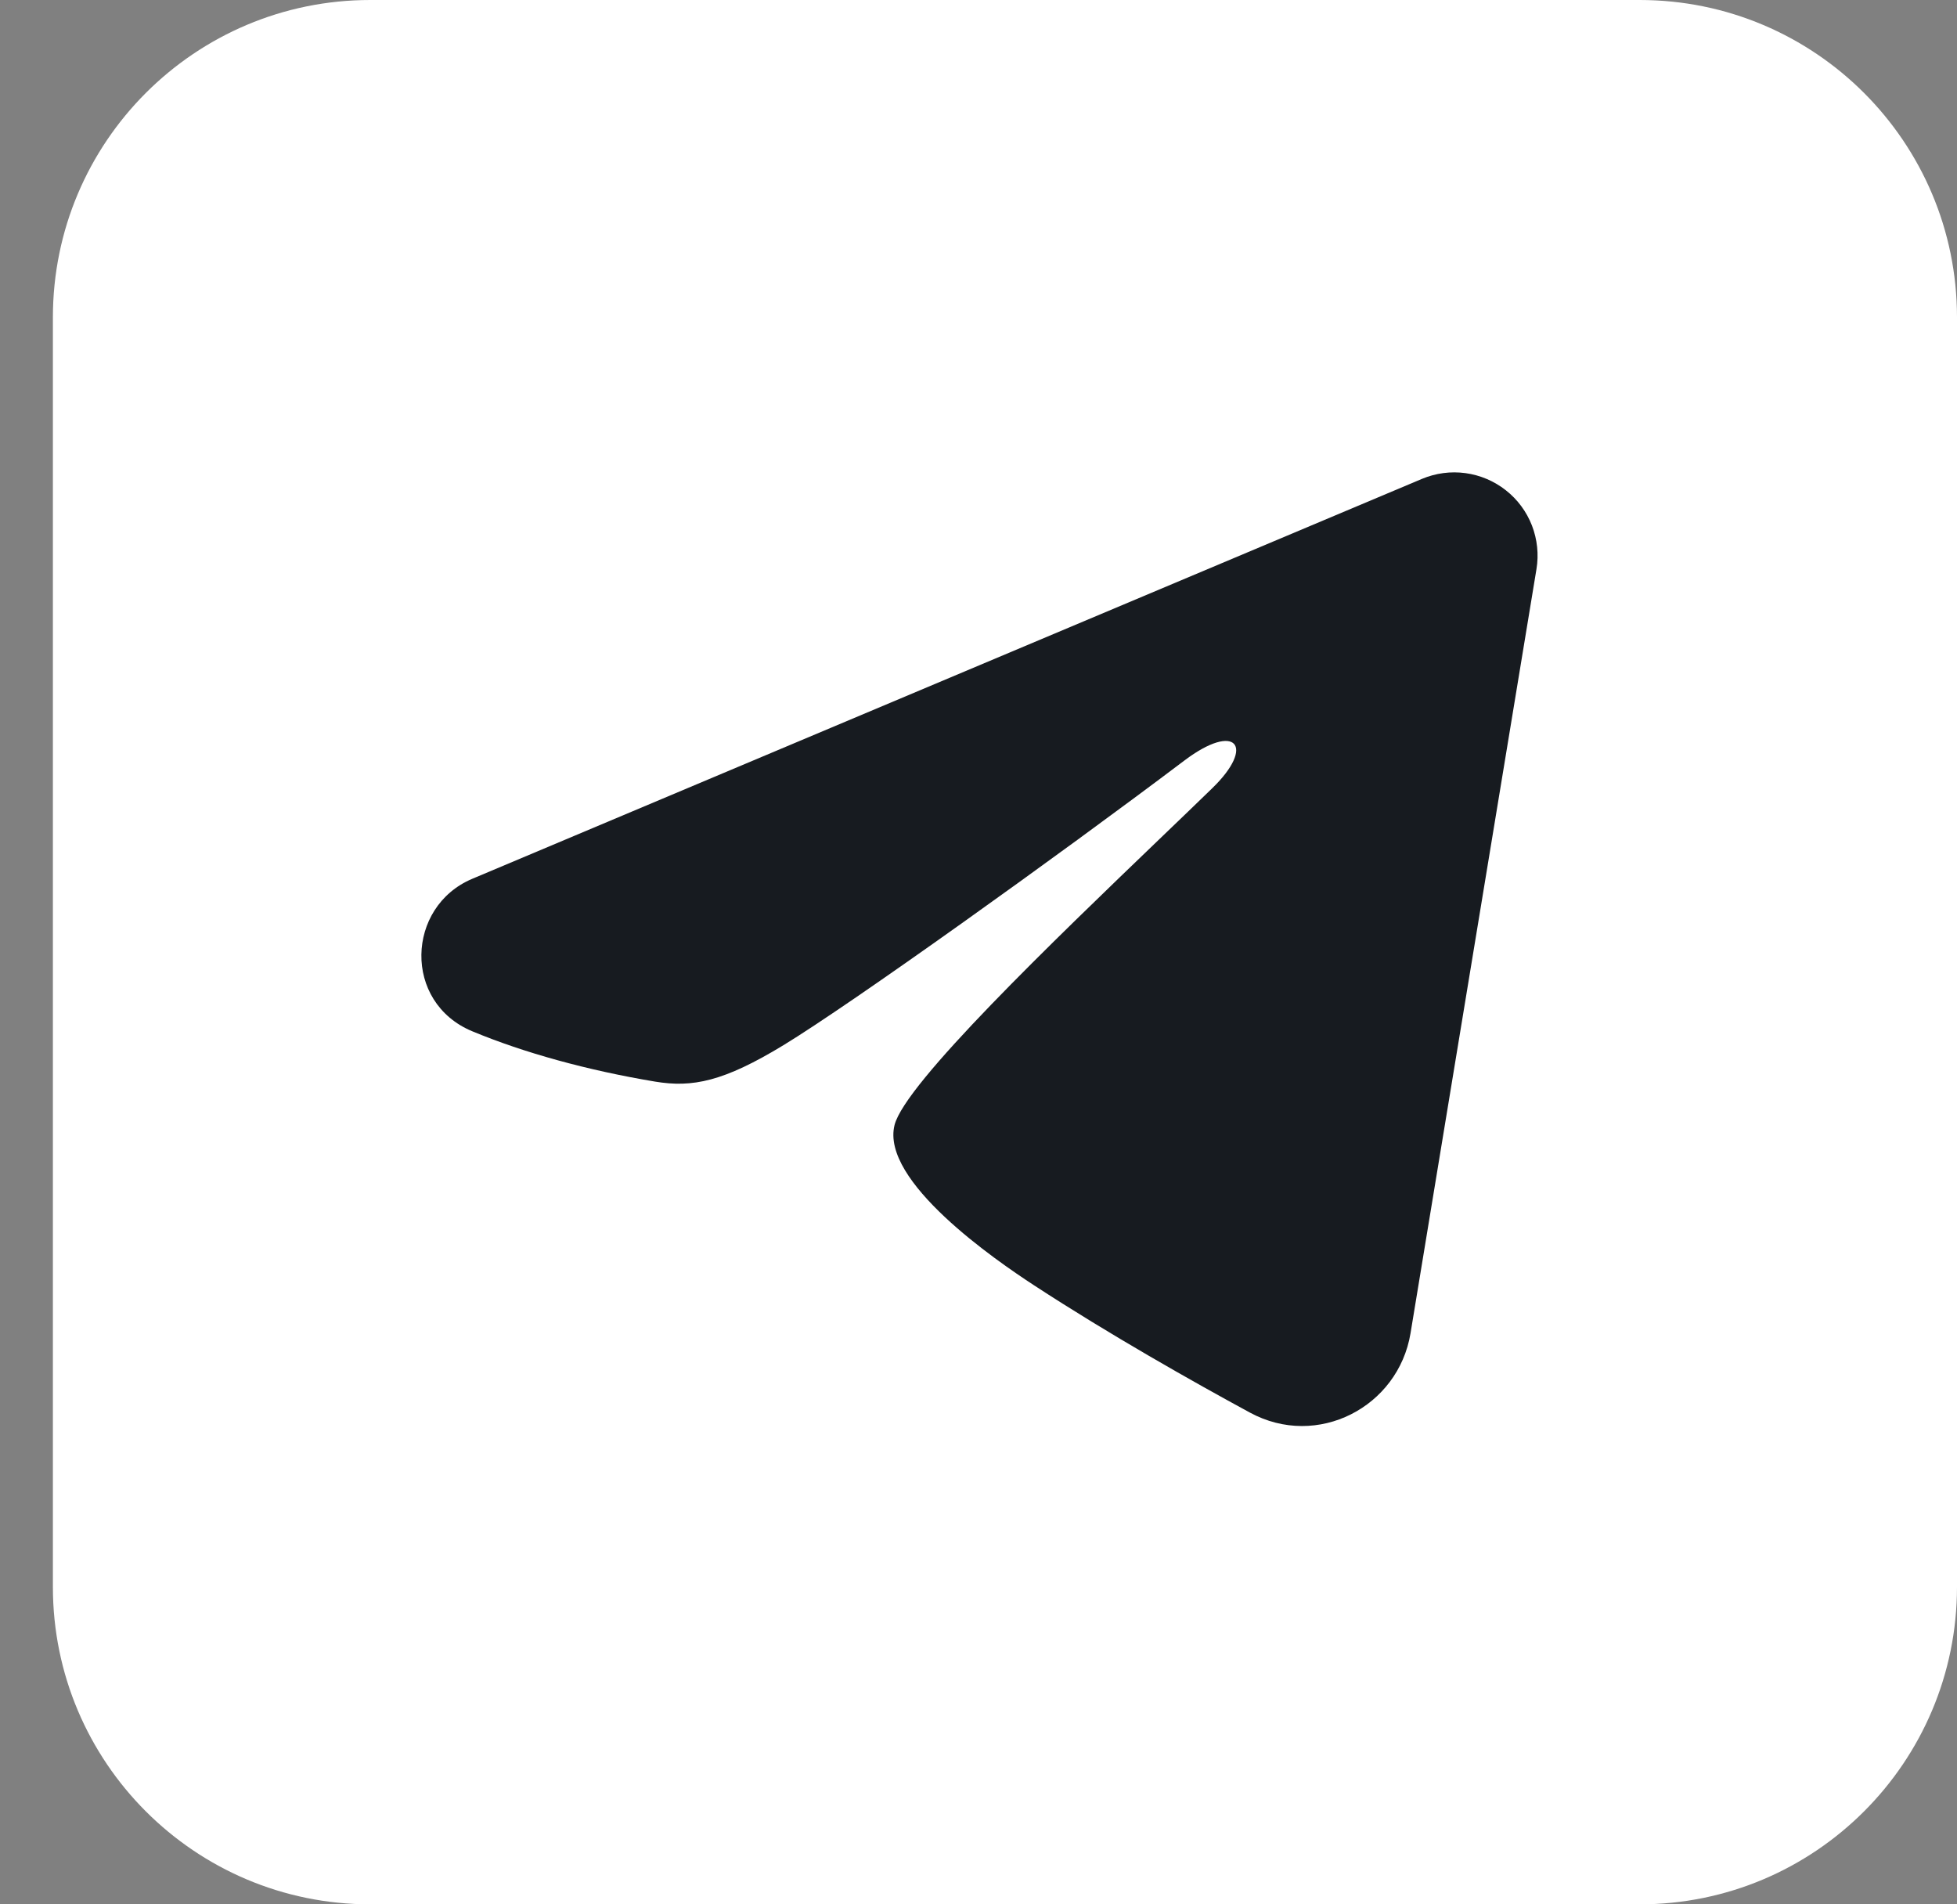 <?xml version="1.0" encoding="UTF-8"?> <svg xmlns="http://www.w3.org/2000/svg" width="37" height="36" viewBox="0 0 37 36" fill="none"><rect x="0" y="0" width="37" height="36" fill="#808080" stroke="none"/><path d="M1 6C1 2.686 3.686 0 7 0H31C34.314 0 37 2.686 37 6V30C37 33.314 34.314 36 31 36H7C3.686 36 1 33.314 1 30V6Z" fill="white"></path><path fill-rule="evenodd" clip-rule="evenodd" d="M27.707 8.944C27.428 8.906 27.144 8.944 26.884 9.053L8.929 16.613C7.678 17.14 7.614 18.95 8.93 19.496C9.905 19.901 11.098 20.232 12.386 20.447C13.091 20.564 13.681 20.447 14.813 19.758C16.096 18.977 19.976 16.201 22.394 14.376C23.368 13.641 23.744 14.102 22.919 14.901C22.634 15.178 22.319 15.481 21.987 15.799C19.883 17.82 17.113 20.48 16.913 21.267C16.645 22.331 18.832 23.828 19.546 24.295C20.974 25.228 22.561 26.123 23.63 26.703C24.908 27.398 26.437 26.598 26.668 25.205L29.049 10.76C29.095 10.482 29.065 10.198 28.964 9.935C28.862 9.673 28.692 9.442 28.47 9.268C28.249 9.094 27.986 8.982 27.707 8.944Z" fill="#171B20"></path></svg> 